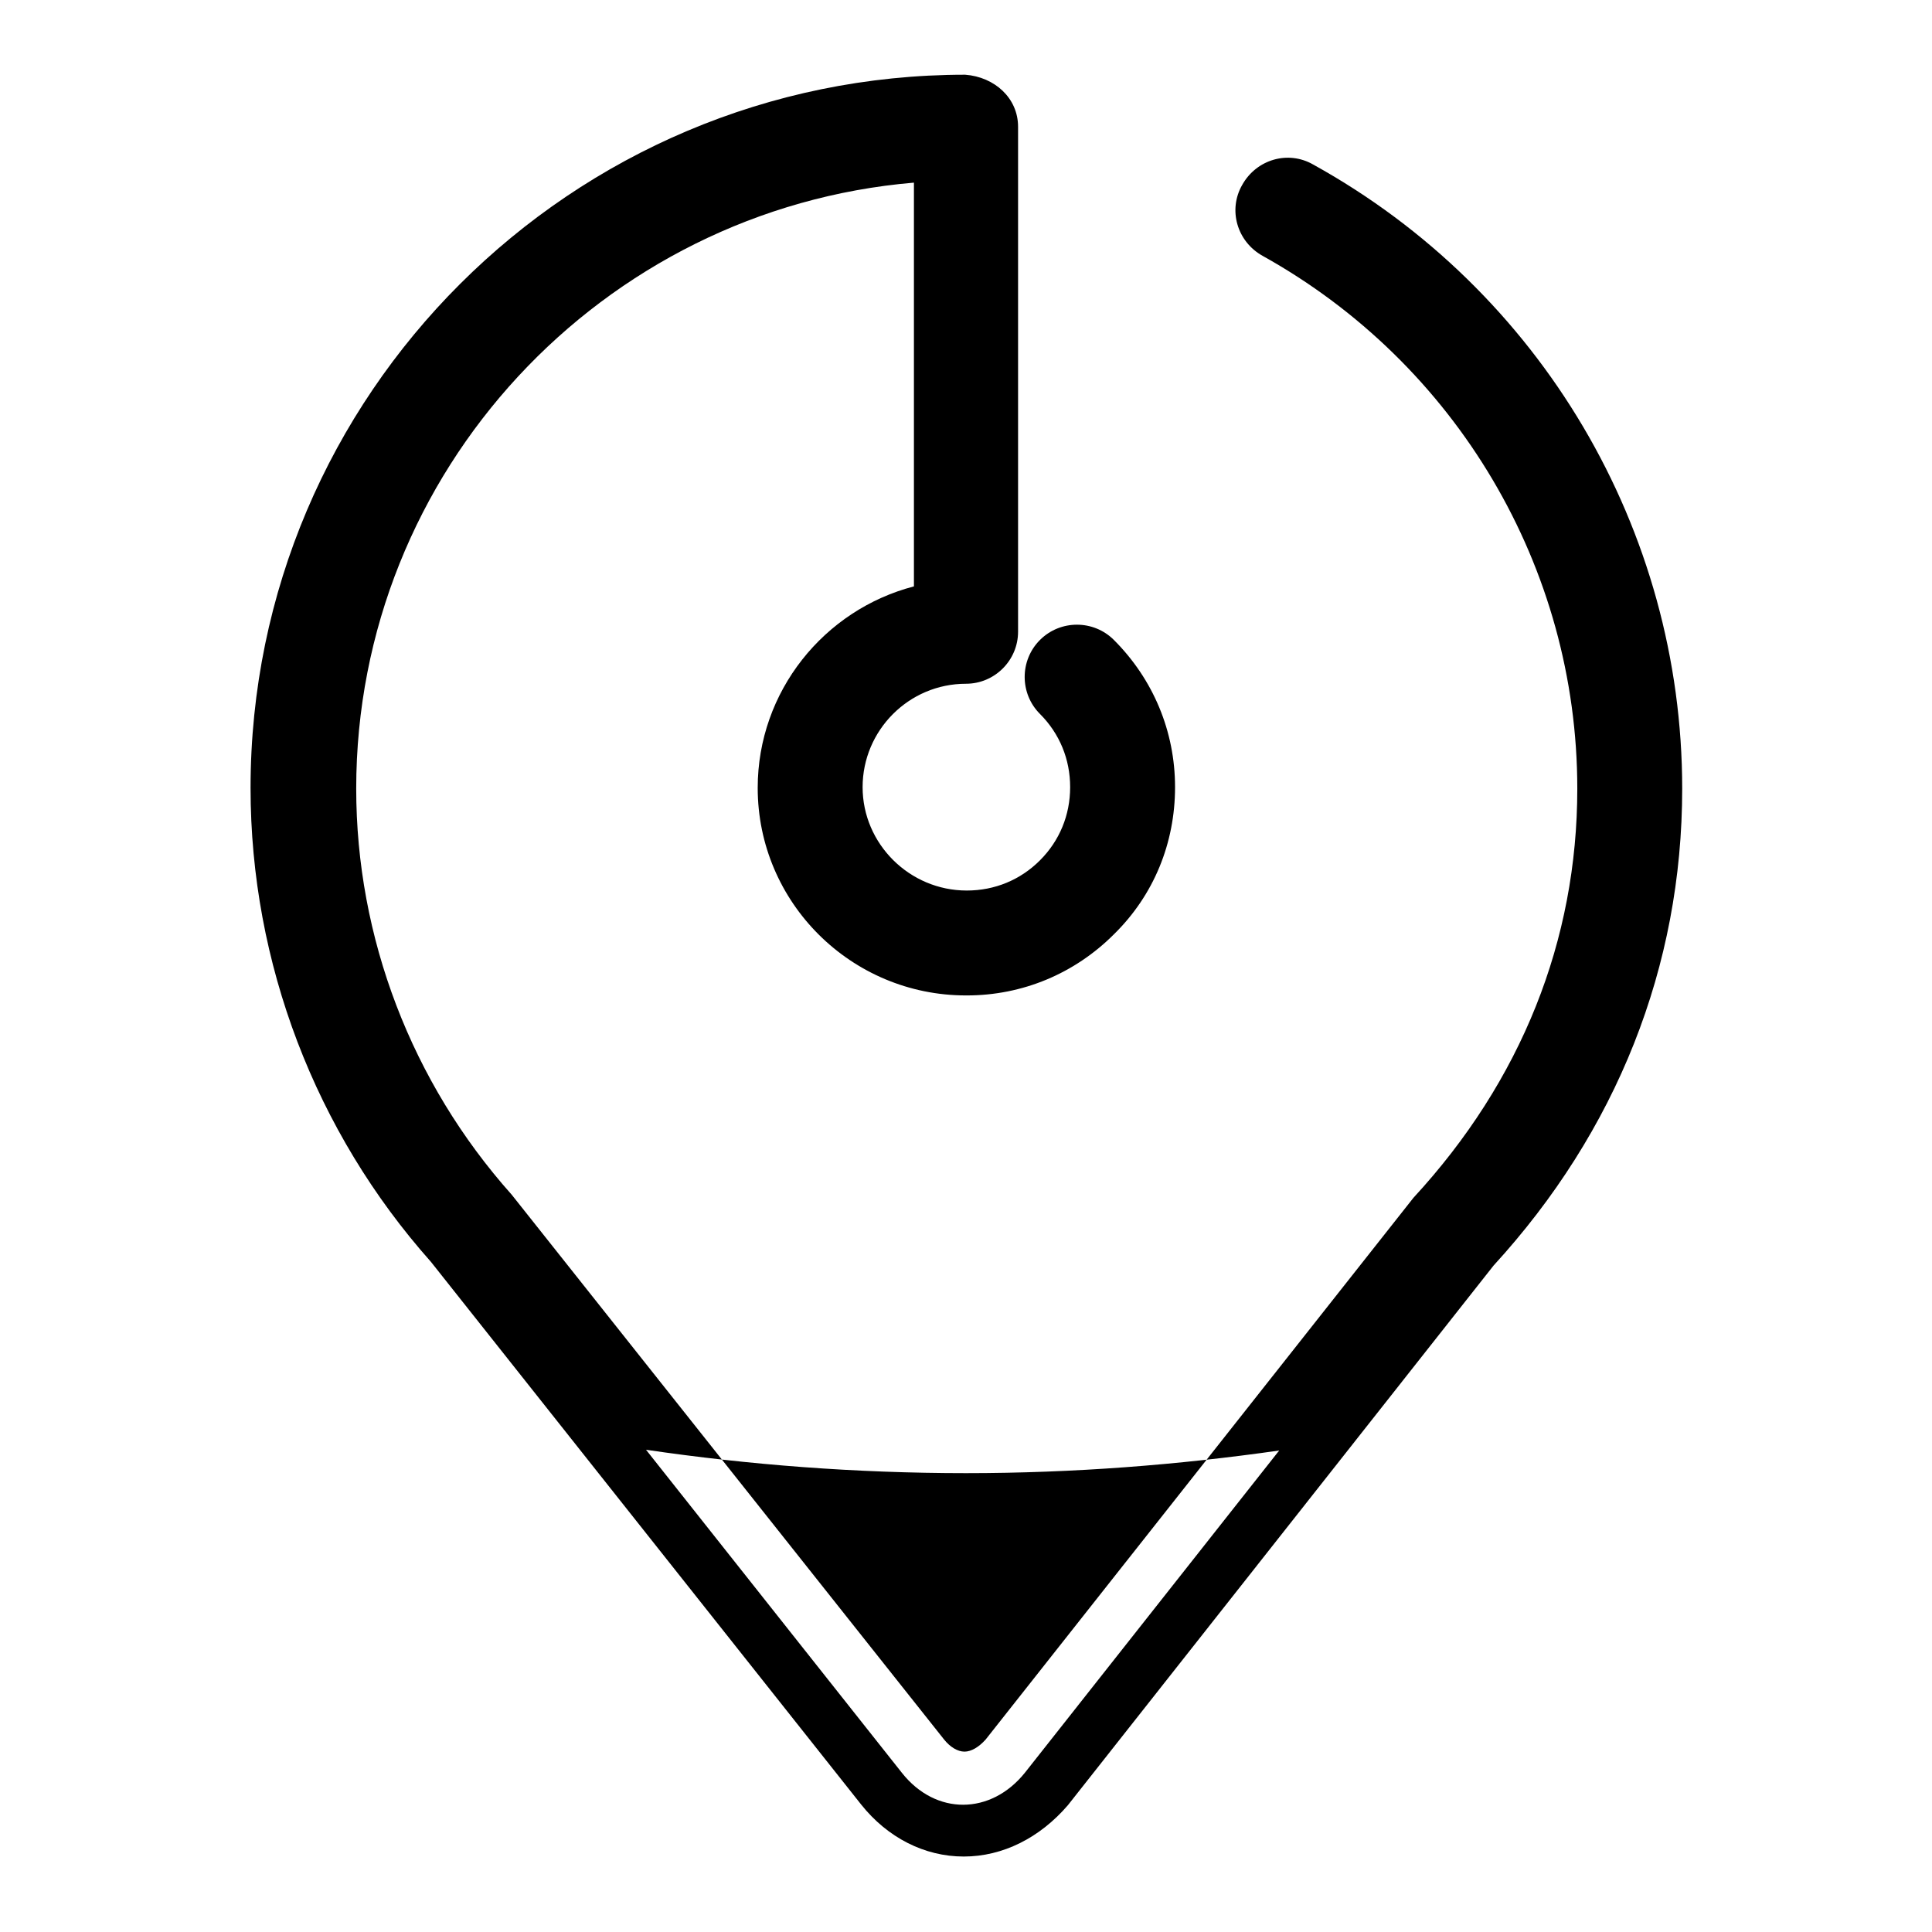 <?xml version="1.0" encoding="utf-8"?>
<!-- Svg Vector Icons : http://www.onlinewebfonts.com/icon -->
<!DOCTYPE svg PUBLIC "-//W3C//DTD SVG 1.1//EN" "http://www.w3.org/Graphics/SVG/1.1/DTD/svg11.dtd">
<svg version="1.1" xmlns="http://www.w3.org/2000/svg" xmlns:xlink="http://www.w3.org/1999/xlink" x="0px" y="0px" viewBox="0 0 256 256" enable-background="new 0 0 256 256" xml:space="preserve">
<g> <path fill="#000000" d="M128,195.2c-14.6,0-28.8-1.1-42.4-3.1l33.9,42.8c4.5,5.7,11.8,5.6,16.3,0l33.7-42.7 C156.2,194.1,142.3,195.2,128,195.2z M127.7,246C127.7,246,127.7,246,127.7,246c-5.2,0-10.1-2.5-13.6-6.9l-57-71.9 c-15.3-17.2-23.9-39.6-23.9-62.8c0-52.1,42.5-94.5,94.7-94.5c0,0,0,0,0,0c3.9,0.3,7,3.1,7,6.9c0,0.3,0,0.5,0,0.8v66.1 c0,3.8-3.1,6.9-6.9,6.9c-7.6,0-13.7,6.2-13.7,13.7c0,7.5,6.2,13.7,13.8,13.7c0,0,0,0,0,0c3.7,0,7.1-1.4,9.7-4c2.6-2.6,4-6,4-9.7 c0-3.7-1.4-7.1-4-9.7c-2.7-2.7-2.7-7.1,0-9.8c2.7-2.7,7.1-2.7,9.8,0c5.2,5.2,8.1,12.1,8.1,19.5c0,7.4-2.8,14.3-8.1,19.5 c-5.2,5.2-12.1,8.1-19.5,8.1c0,0,0,0-0.1,0c-15.2,0-27.6-12.3-27.6-27.5c0-12.8,8.8-23.6,20.7-26.7V24.2 c-41.3,3.5-73.9,38.2-73.9,80.3c0,19.7,7.3,38.9,20.6,53.8l57.3,72.2c0.8,1,1.8,1.6,2.7,1.6h0c0.9,0,1.9-0.6,2.8-1.6l56.7-71.8 c14.3-15.5,21.7-34.1,21.7-54.2c0-29.3-16-56.3-41.7-70.6c-3.4-1.9-4.6-6.1-2.7-9.4c1.9-3.4,6.1-4.6,9.4-2.7 c30.2,16.7,48.9,48.4,48.9,82.7c0,23.6-8.7,45.4-25,63.2l-56.4,71.5C137.8,243.5,132.9,246,127.7,246z"/></g>
</svg>